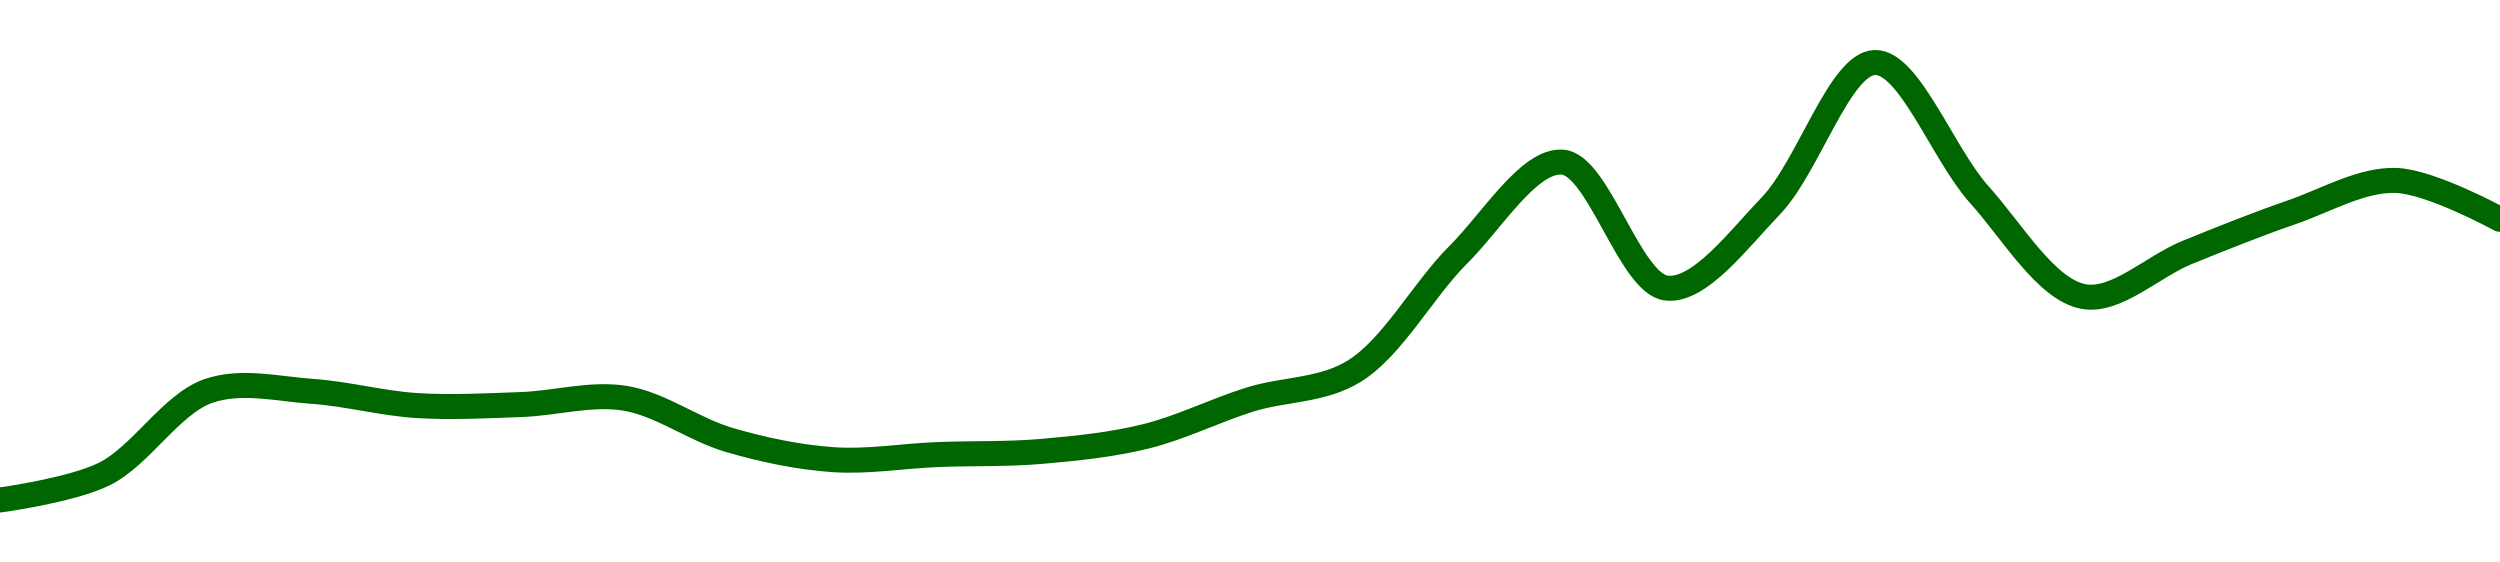 <!-- series1d: [0.02256942,0.02293961,0.02412619,0.02412074,0.0239186,0.02393264,0.02402272,0.02342756,0.02314542,0.02321848,0.02326368,0.0234784,0.02400462,0.02440868,0.02607306,0.02739533,0.02559564,0.02677073,0.02881836,0.02693353,0.02547599,0.02610747,0.02667876,0.02713426,0.02657805] -->

<svg width="200" height="45" viewBox="0 0 200 45" xmlns="http://www.w3.org/2000/svg">
  <defs>
    <linearGradient id="grad-area" x1="0" y1="0" x2="0" y2="1">
      <stop offset="0%" stop-color="rgba(76,175,80,.2)" />
      <stop offset="100%" stop-color="rgba(0,0,0,0)" />
    </linearGradient>
  </defs>

  <path d="M0,40C0,40,5.69,39.231,8.333,37.927C11.278,36.473,13.696,32.314,16.667,31.281C19.294,30.367,22.229,31.119,25,31.311C27.784,31.505,30.549,32.268,33.333,32.443C36.105,32.618,38.89,32.462,41.667,32.365C44.446,32.267,47.271,31.42,50,31.86C52.83,32.317,55.515,34.371,58.333,35.194C61.073,35.993,63.877,36.581,66.667,36.774C69.433,36.966,72.222,36.475,75,36.365C77.777,36.254,80.562,36.353,83.333,36.111C86.118,35.869,88.922,35.585,91.667,34.909C94.479,34.216,97.206,32.834,100,31.962C102.762,31.099,105.769,31.282,108.333,29.698C111.42,27.792,113.805,23.23,116.667,20.376C119.369,17.682,122.325,12.765,125,12.97C127.898,13.193,130.395,22.738,133.333,23.05C135.981,23.331,139.062,19.18,141.667,16.469C144.676,13.336,147.185,5.056,150,5C152.742,4.945,155.449,12.347,158.333,15.557C161.019,18.546,163.689,23.158,166.667,23.72C169.29,24.216,172.212,21.31,175,20.184C177.768,19.065,180.539,17.947,183.333,16.984C186.095,16.032,188.903,14.349,191.667,14.433C194.459,14.517,200,17.548,200,17.548"
        fill="none"
        stroke="#006600"
        stroke-width="2"
        stroke-linejoin="round"
        stroke-linecap="round"
        />
</svg>